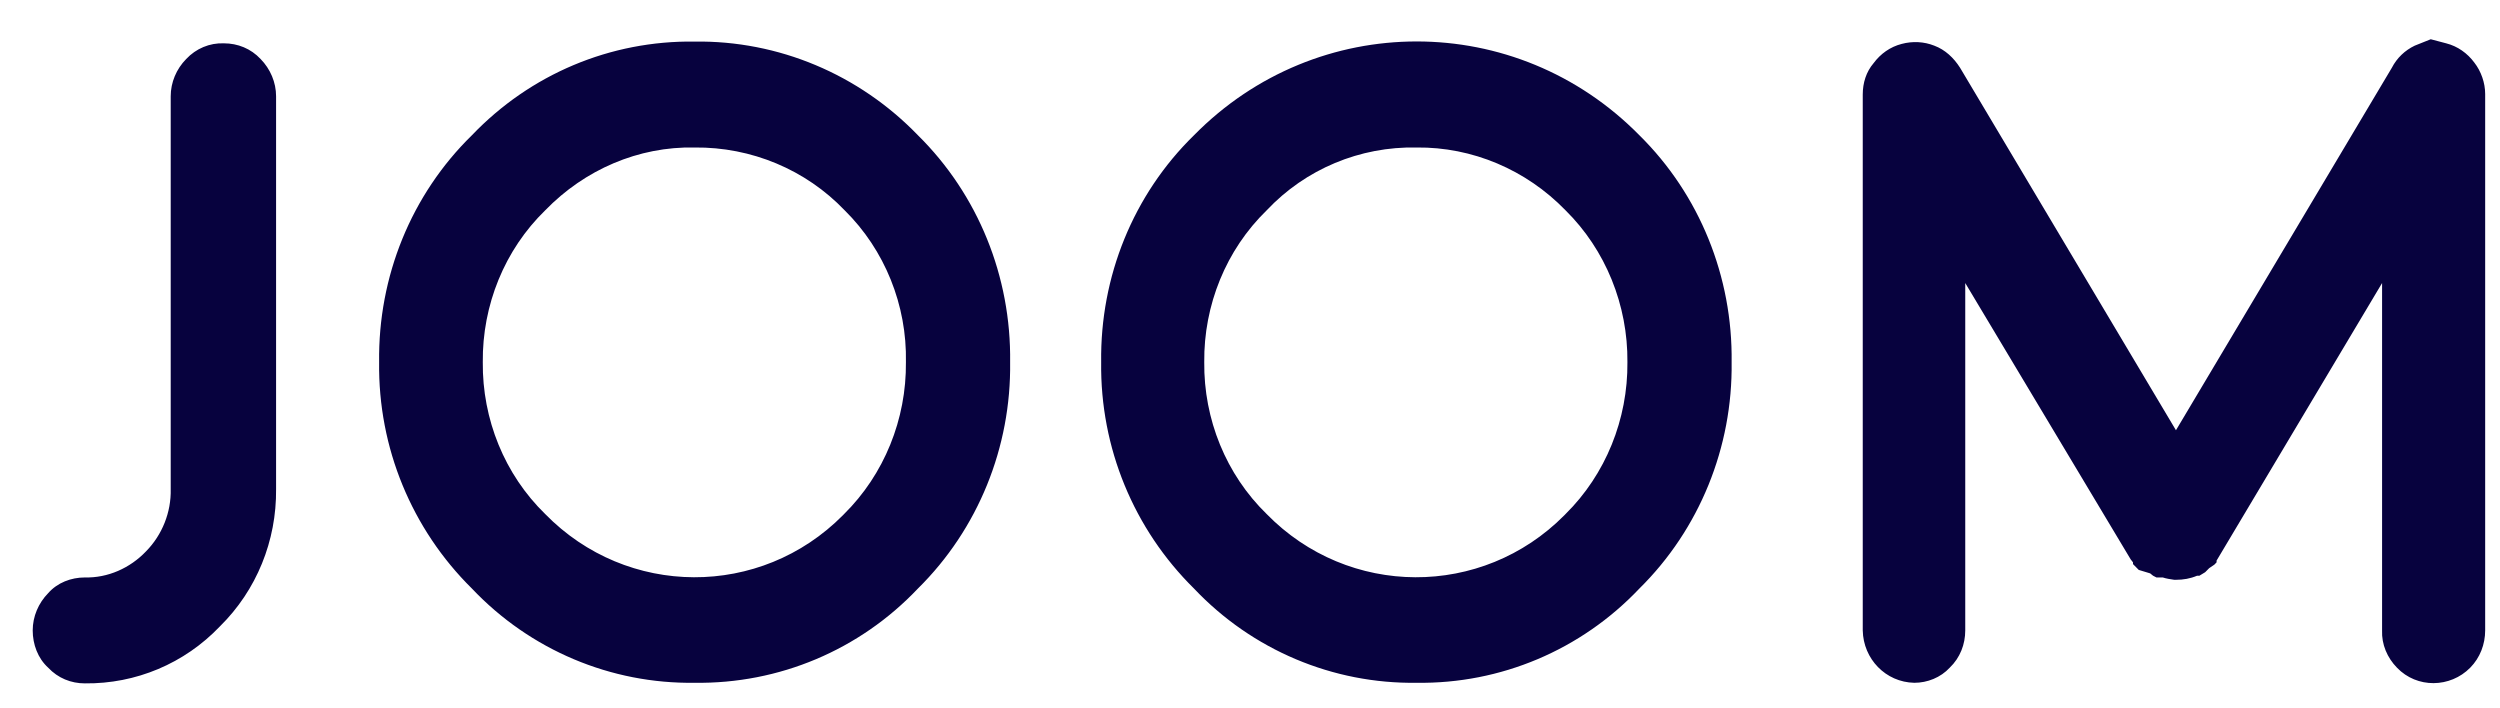 <svg width="60" height="17" viewBox="0 0 60 17" fill="none" xmlns="http://www.w3.org/2000/svg">
<path d="M4.097 2.311C4.097 1.976 4.234 1.655 4.468 1.417C4.702 1.166 5.032 1.026 5.375 1.04C5.705 1.04 6.021 1.166 6.255 1.417C6.488 1.655 6.626 1.976 6.626 2.311V11.737C6.639 12.979 6.158 14.166 5.279 15.032C4.427 15.926 3.259 16.415 2.036 16.401C1.706 16.401 1.39 16.275 1.156 16.024C0.909 15.8 0.785 15.465 0.785 15.13C0.785 14.795 0.923 14.474 1.156 14.236C1.376 13.985 1.706 13.859 2.036 13.859C2.585 13.873 3.121 13.636 3.506 13.231C3.891 12.84 4.111 12.295 4.097 11.737C4.097 11.723 4.097 2.311 4.097 2.311ZM16.671 16.387C14.665 16.415 12.727 15.605 11.325 14.124C9.883 12.7 9.072 10.745 9.099 8.692C9.072 6.64 9.869 4.671 11.325 3.247C12.727 1.78 14.651 0.97 16.671 0.998C18.678 0.97 20.615 1.78 22.031 3.247C23.474 4.671 24.271 6.64 24.243 8.692C24.271 10.731 23.474 12.7 22.031 14.124C20.629 15.605 18.691 16.415 16.671 16.387ZM16.671 3.54C15.325 3.512 14.033 4.07 13.085 5.048C12.109 5.997 11.573 7.324 11.587 8.692C11.573 10.061 12.109 11.387 13.085 12.337C15.05 14.348 18.252 14.362 20.231 12.365C20.244 12.351 20.258 12.337 20.258 12.337C21.22 11.387 21.756 10.061 21.742 8.692C21.77 7.324 21.234 5.997 20.272 5.048C19.337 4.07 18.032 3.526 16.671 3.54ZM34 16.387C31.994 16.415 30.056 15.605 28.655 14.124C27.212 12.7 26.401 10.745 26.428 8.692C26.401 6.64 27.198 4.671 28.655 3.247C31.609 0.244 36.392 0.244 39.346 3.247C40.789 4.671 41.586 6.64 41.559 8.692C41.586 10.731 40.789 12.7 39.346 14.124C37.944 15.605 36.007 16.415 34 16.387ZM34 3.54C32.64 3.512 31.334 4.056 30.4 5.048C29.424 5.997 28.888 7.324 28.902 8.692C28.888 10.061 29.424 11.387 30.4 12.337C32.365 14.348 35.567 14.362 37.546 12.365C37.56 12.351 37.573 12.337 37.573 12.337C38.535 11.387 39.071 10.061 39.058 8.692C39.071 7.324 38.535 5.997 37.573 5.048C36.625 4.07 35.333 3.526 34 3.54ZM58.709 1.04C58.984 1.11 59.218 1.278 59.383 1.501C59.547 1.71 59.644 1.99 59.644 2.255V15.13C59.644 15.465 59.52 15.786 59.286 16.024C58.805 16.512 58.008 16.526 57.527 16.024C57.294 15.786 57.156 15.465 57.17 15.13V6.793L53.24 13.384L53.198 13.454V13.496L53.144 13.552L53.02 13.636L52.924 13.733L52.786 13.817H52.731C52.566 13.887 52.401 13.915 52.223 13.915H52.181C52.085 13.901 51.989 13.887 51.907 13.859H51.755L51.673 13.817L51.604 13.761L51.33 13.678L51.192 13.538C51.192 13.524 51.192 13.51 51.192 13.496L51.137 13.426L47.166 6.793V15.13C47.166 15.465 47.042 15.786 46.794 16.024C46.575 16.261 46.258 16.387 45.943 16.387C45.255 16.373 44.719 15.814 44.706 15.13V2.269C44.706 1.99 44.788 1.724 44.967 1.515C45.132 1.292 45.365 1.124 45.64 1.054C45.901 0.984 46.176 0.998 46.423 1.096C46.685 1.194 46.891 1.389 47.042 1.627L52.223 10.326L57.404 1.627C57.527 1.389 57.72 1.208 57.953 1.096L58.338 0.942L58.709 1.04Z" fill="#07023E"/>
</svg>
